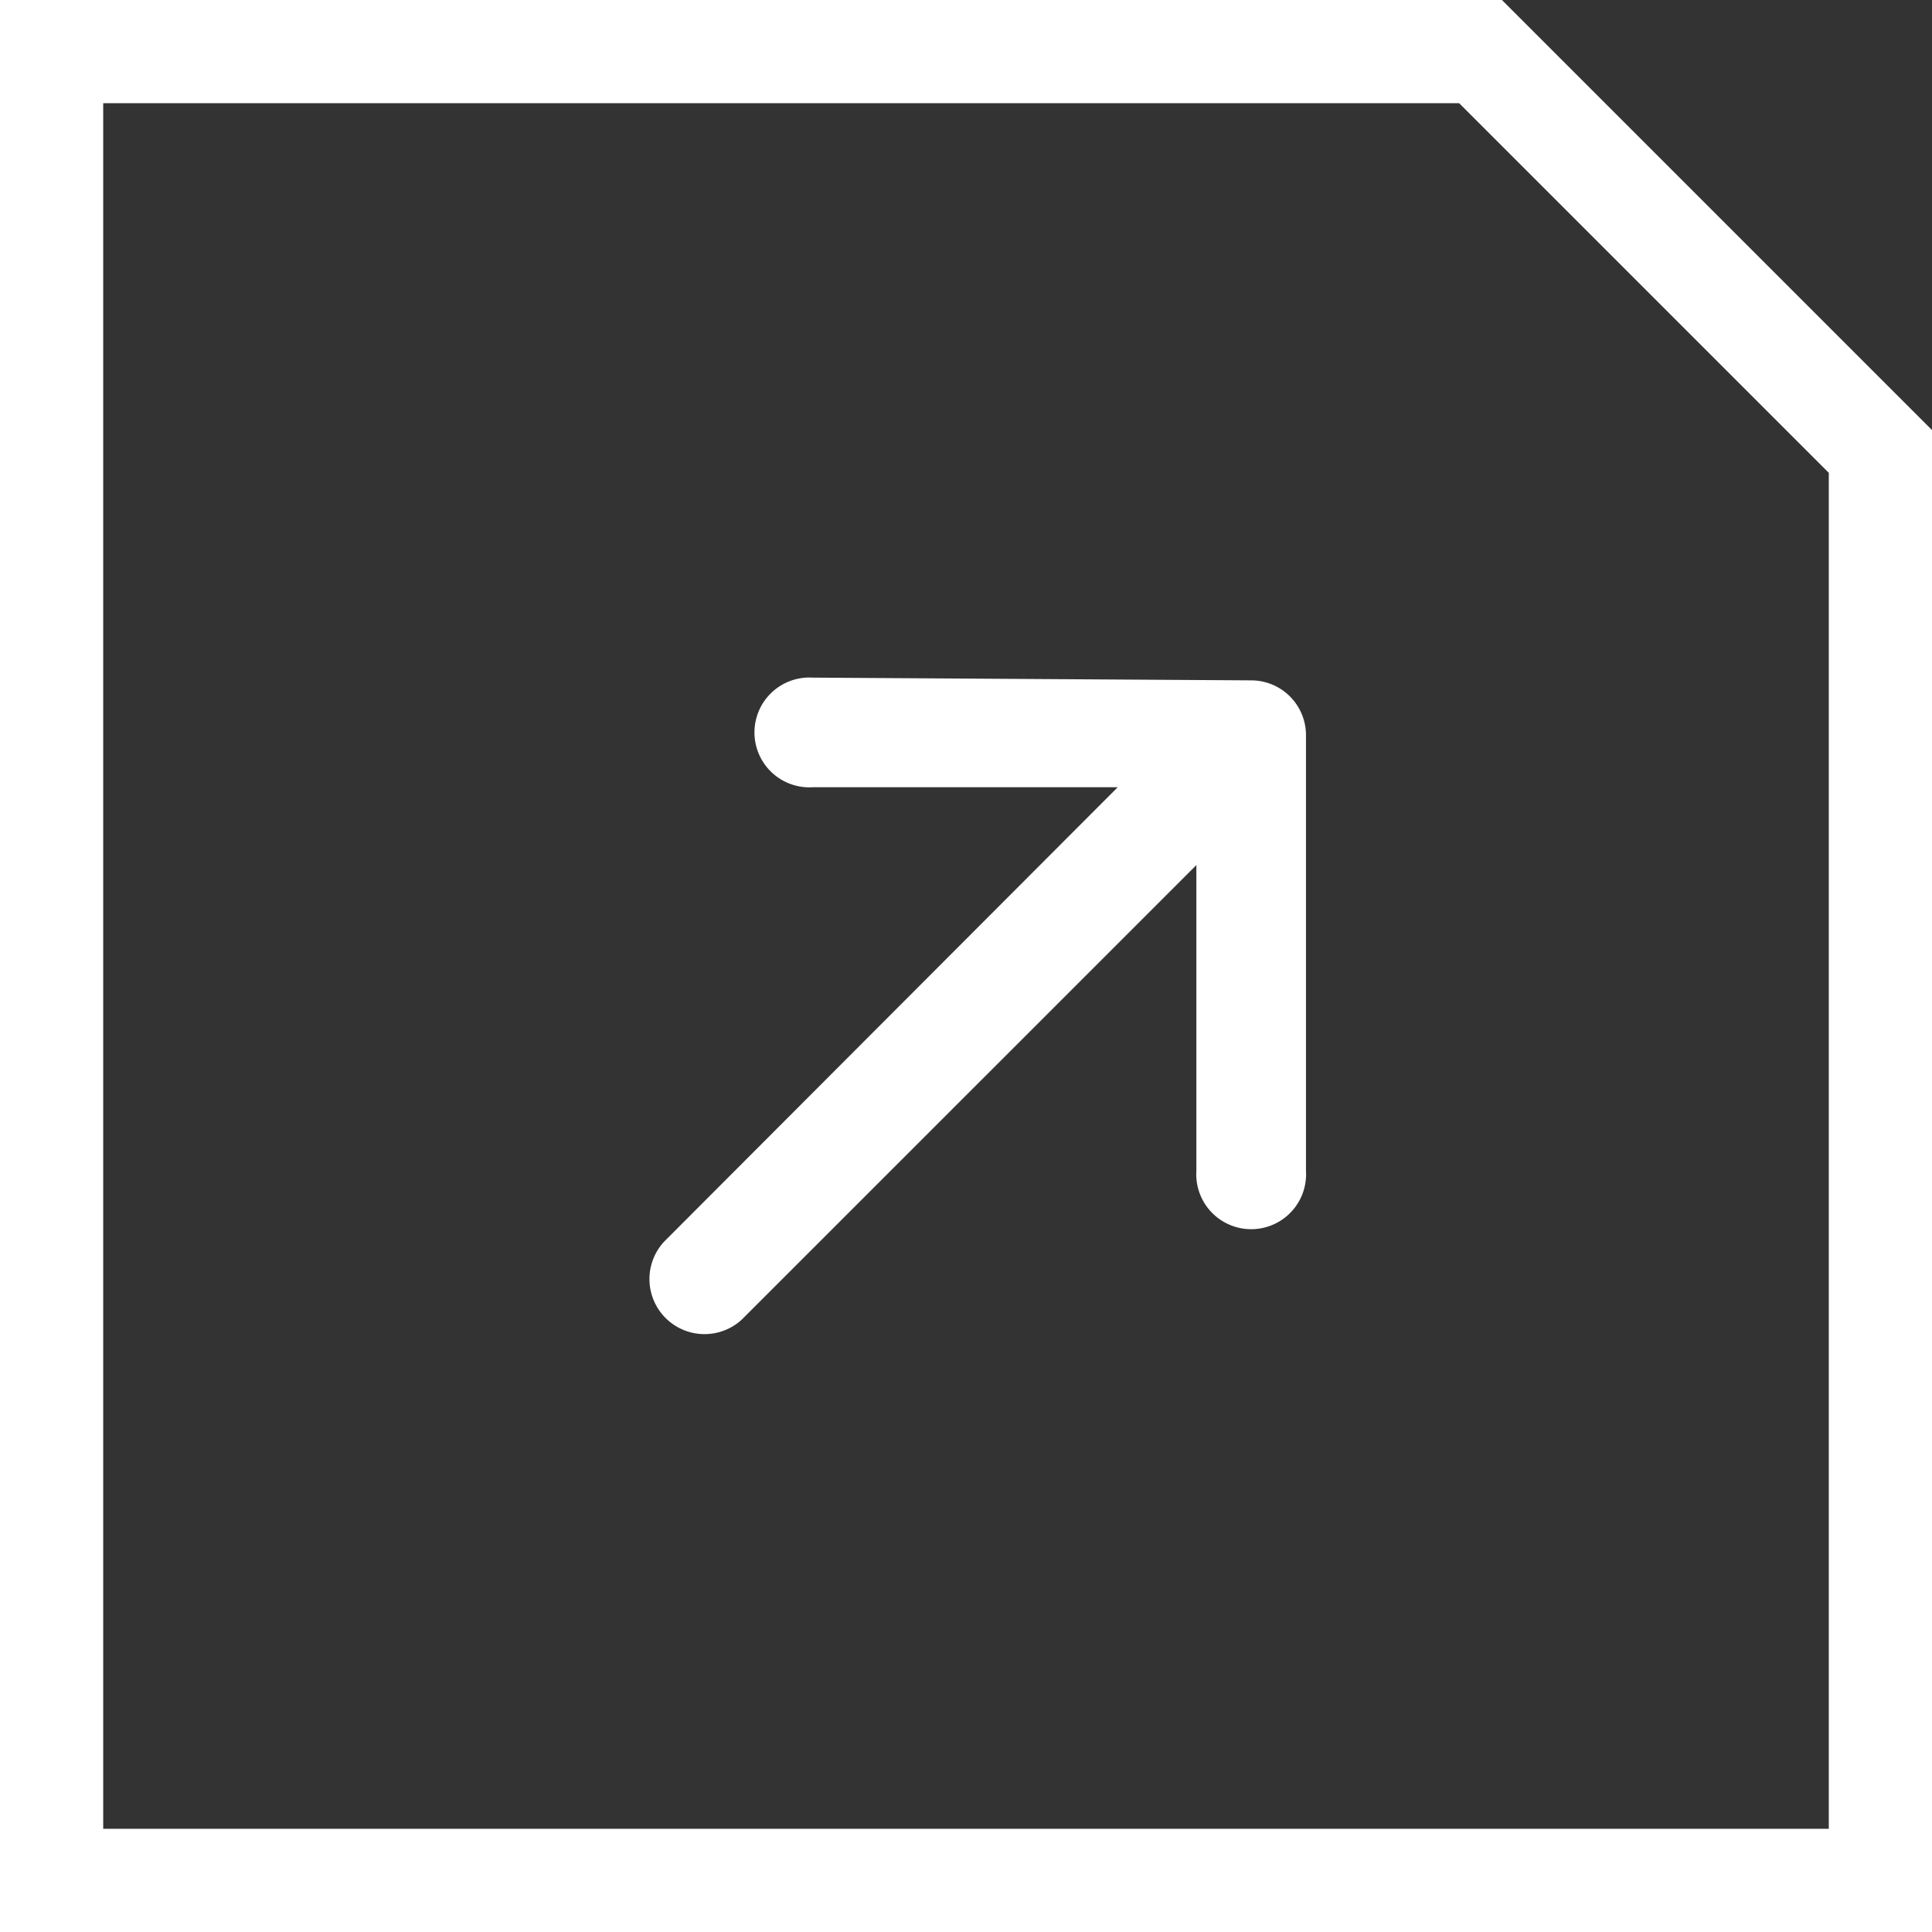 <svg width="38" height="38" viewBox="0 0 38 38" fill="none" xmlns="http://www.w3.org/2000/svg"><rect x="0" y="0" width="38" height="38" fill="#333333" stroke="none"/><path d="M35.97 35.97V9.3L28.7 2.03H2.03v33.94h33.94zM38 38H0V0h29.541l8.46 8.46V38z" fill="#fff"/><path d="M25.687 14.46a1.078 1.078 0 00-1.079-1.078l-8.623-.054a1.08 1.08 0 100 2.156h5.999l-8.921 8.937a1.083 1.083 0 001.53 1.531l8.938-8.937v6.016a1.08 1.08 0 102.156 0v-8.57z" fill="#fff"/></svg>